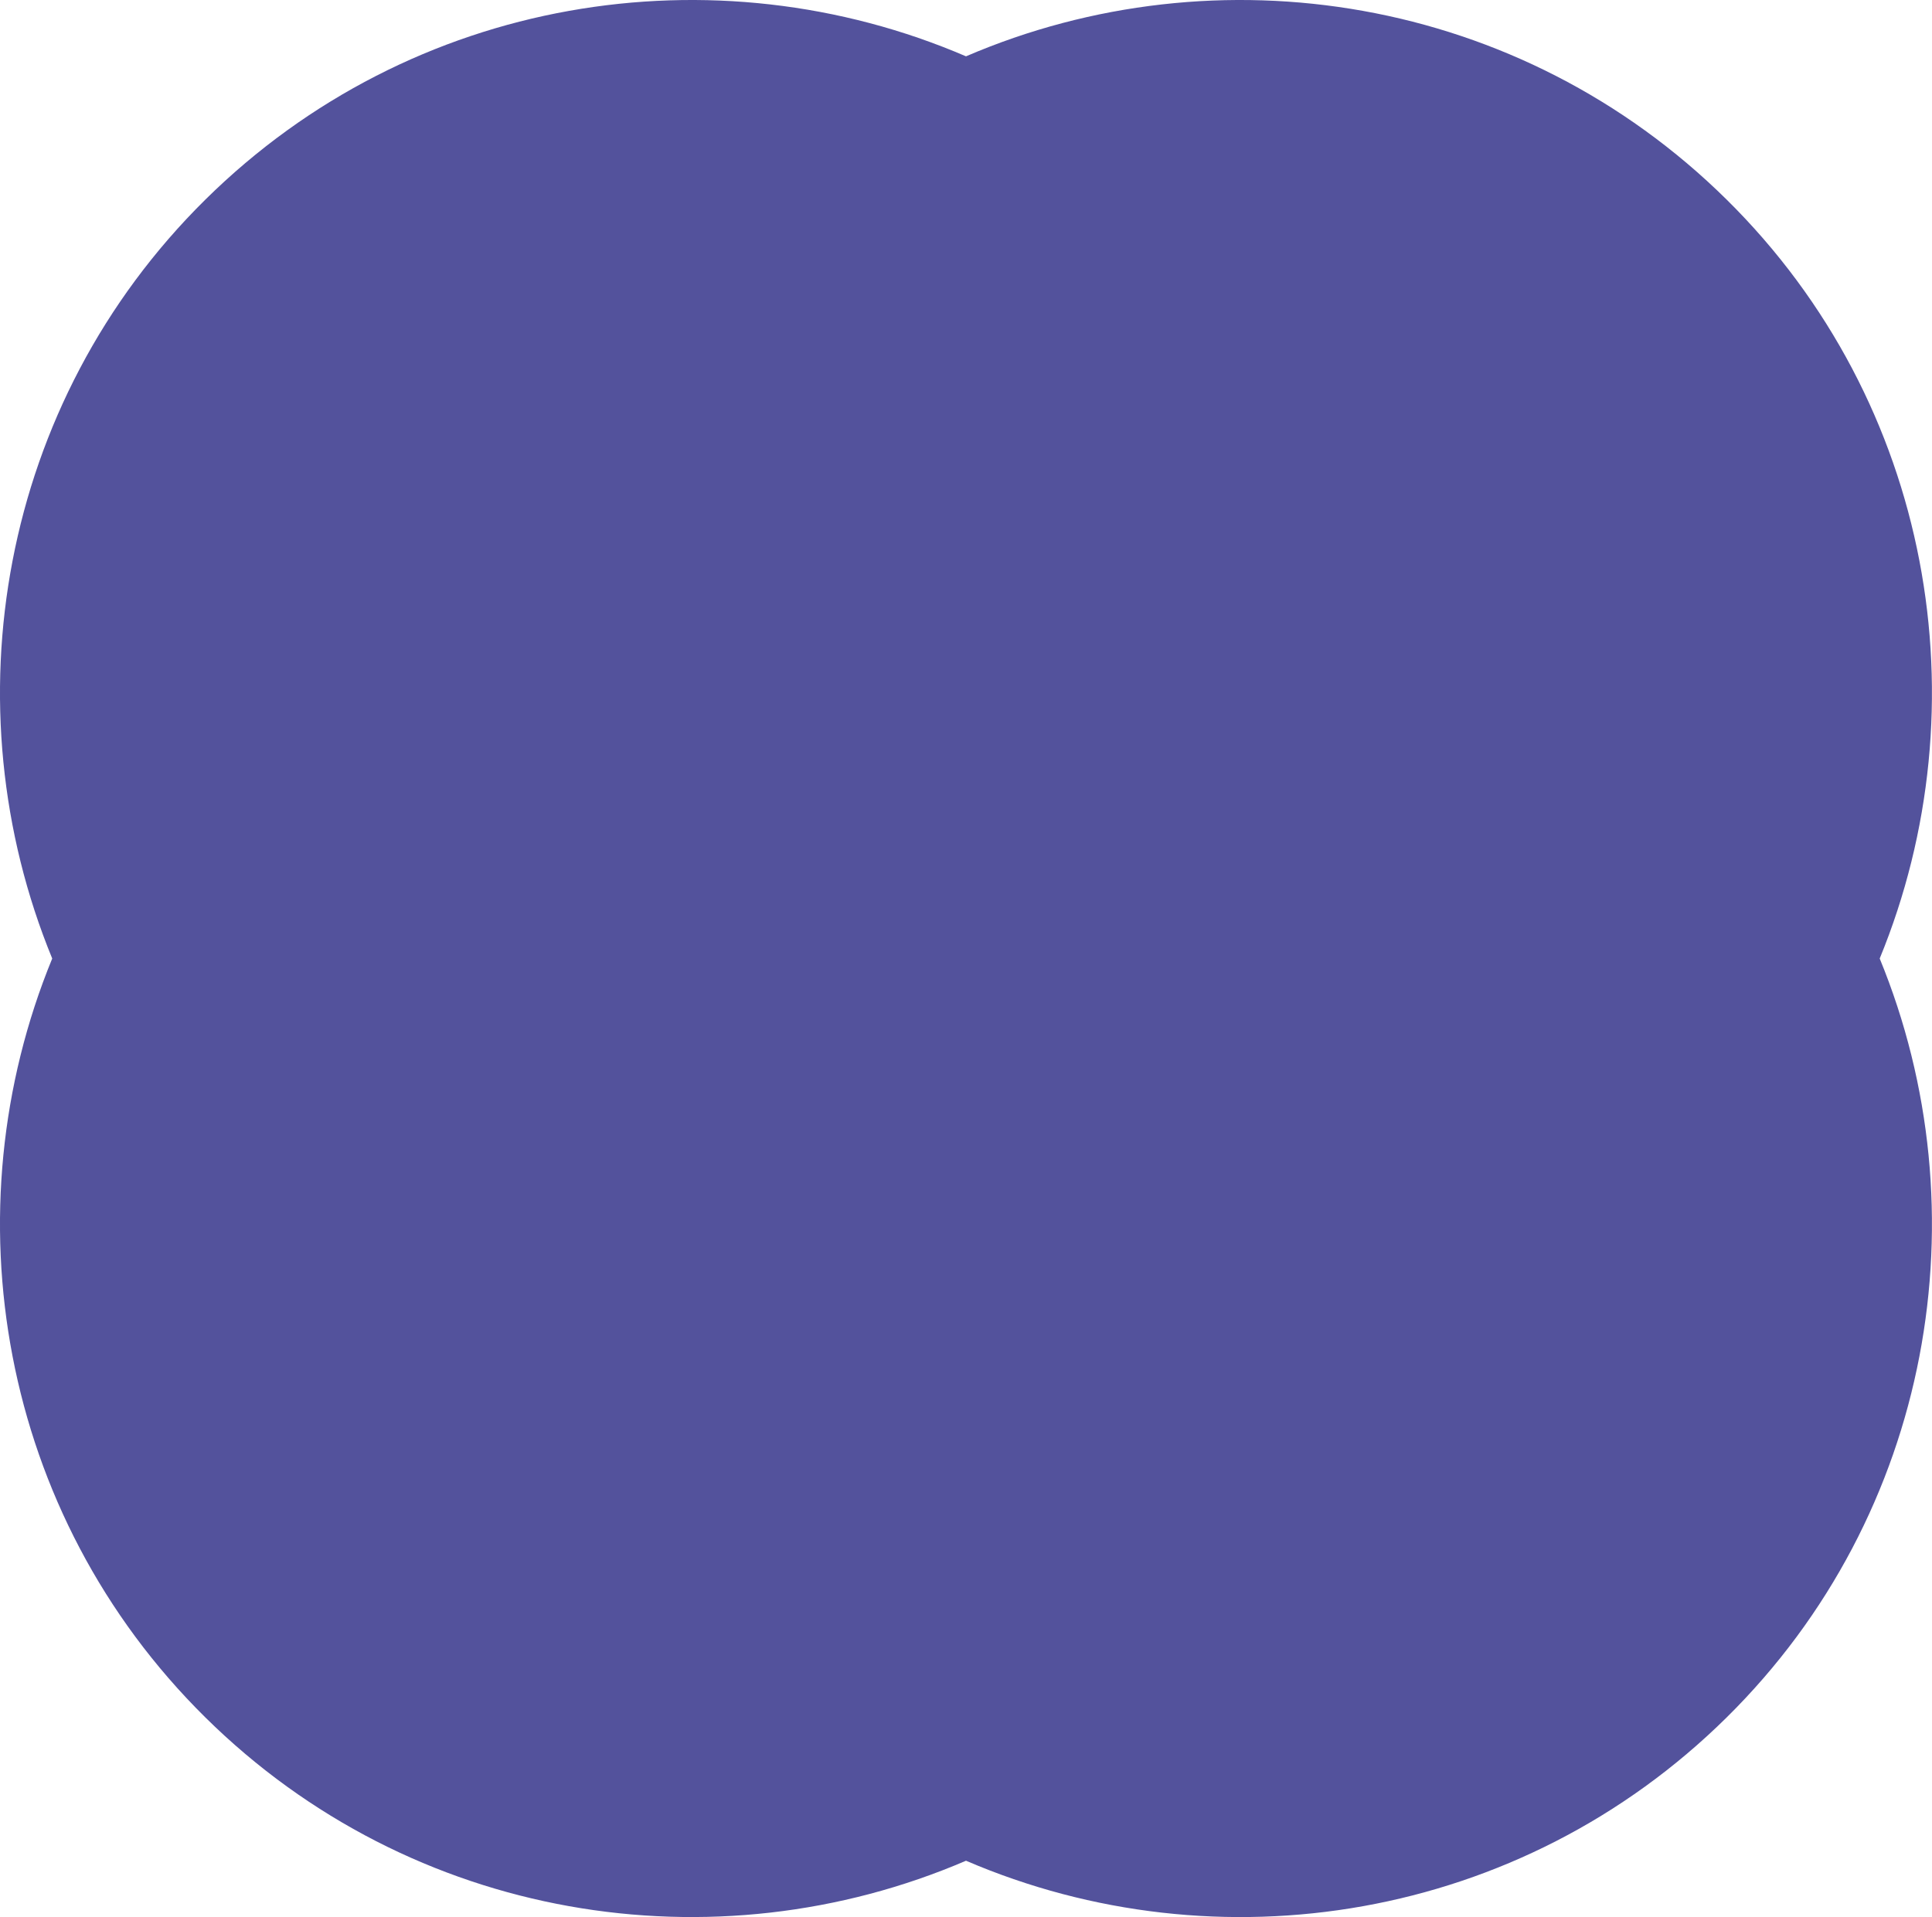 <svg width="132" height="131" viewBox="0 0 132 131" fill="none" xmlns="http://www.w3.org/2000/svg">
<g clip-path="url(#clip0_10_158)">
<path d="M117.967 117.363C132.06 103.447 135.514 82.754 128.427 65.5C135.514 48.246 132.06 27.553 117.967 13.637C103.844 -0.309 83.174 -3.534 66 3.849C48.826 -3.534 28.156 -0.309 14.034 13.637C-0.059 27.553 -3.52 48.246 3.568 65.5C-3.52 82.754 -0.059 103.447 14.034 117.363C28.156 131.309 48.826 134.534 66 127.151C83.174 134.534 103.844 131.315 117.967 117.363Z" fill="#53529C"/>
</g>
<defs>
<clipPath id="clip0_10_158">
<rect width="132" height="131" fill="white"/>
</clipPath>
</defs>
</svg>
